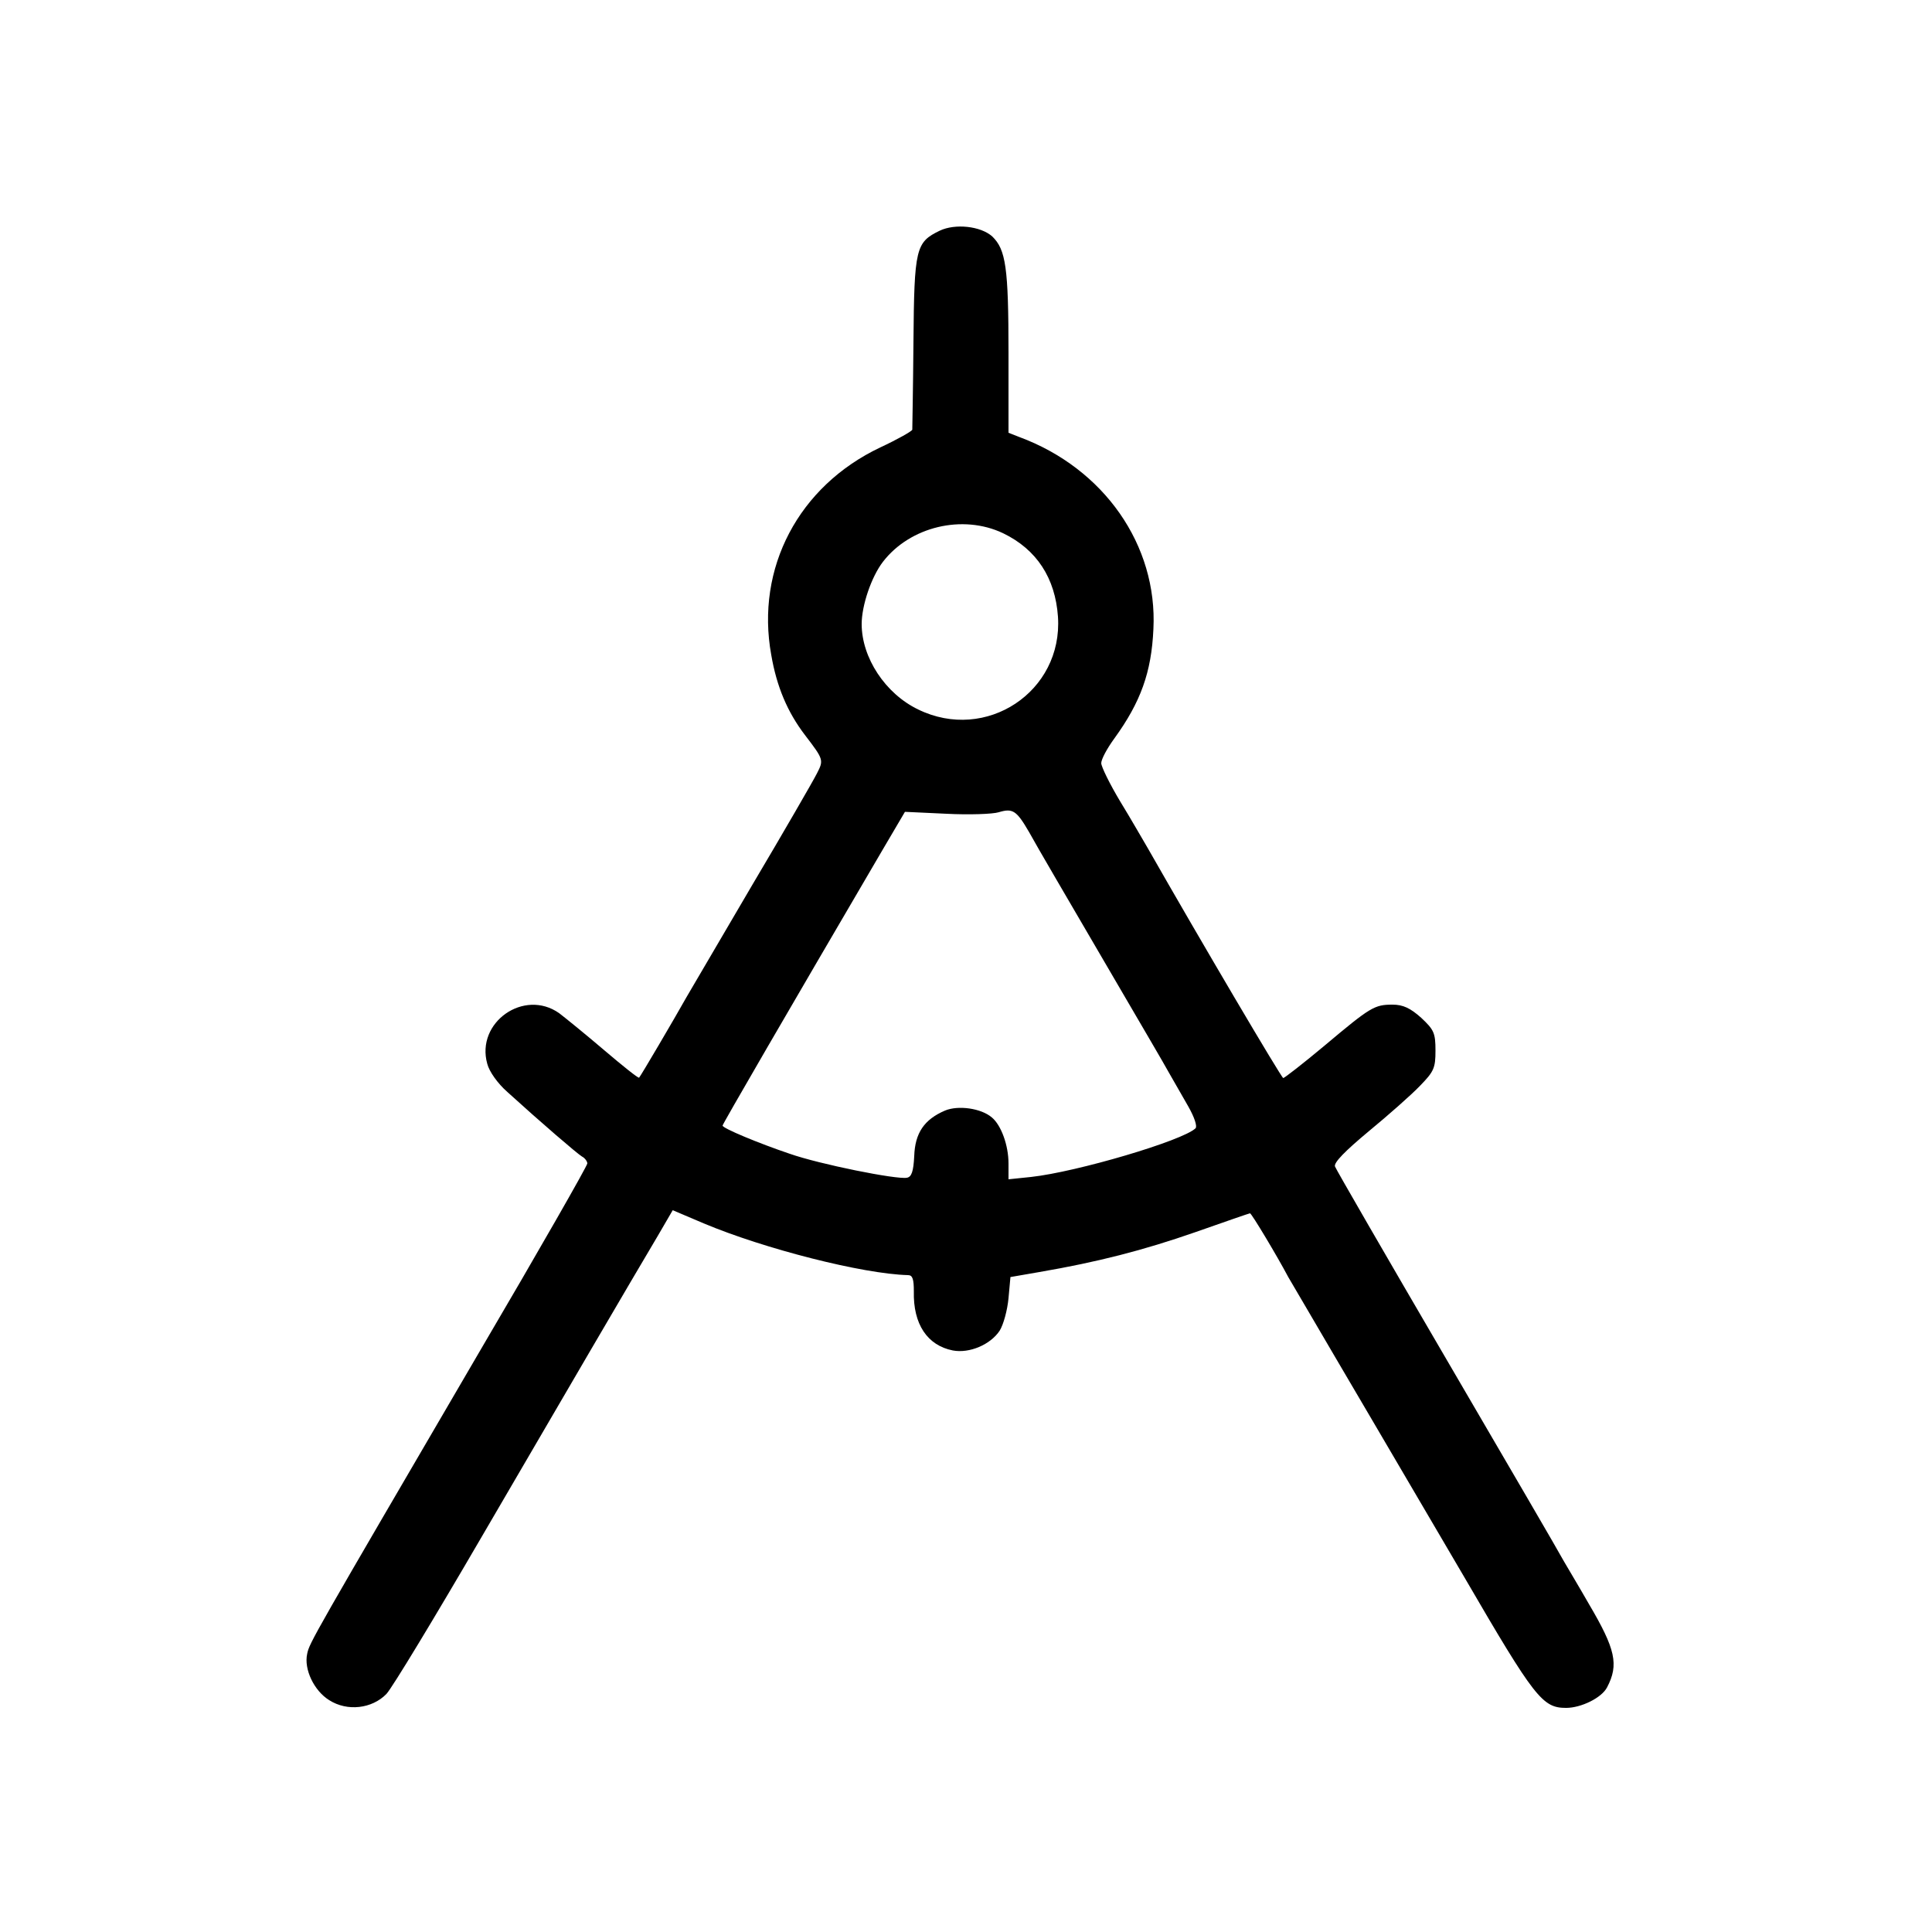 <?xml version="1.0" standalone="no"?>
<!DOCTYPE svg PUBLIC "-//W3C//DTD SVG 20010904//EN"
 "http://www.w3.org/TR/2001/REC-SVG-20010904/DTD/svg10.dtd">
<svg version="1.0" xmlns="http://www.w3.org/2000/svg"
 width="500pt" height="500pt" viewBox="0 0 500 500"
 preserveAspectRatio="xMidYMid meet">
<g transform="translate(0,500) scale(0.1,-0.1)"
fill="#000000" stroke="none">
<path d="M2432 4403 c-62 -30 -66 -45 -68 -288 -1 -121 -3 -223 -3 -227 -1 -4
-38 -25 -83 -46 -211 -100 -323 -312 -282 -537 14 -82 42 -148 87 -207 49 -64
49 -65 31 -100 -9 -18 -84 -148 -167 -288 -82 -140 -159 -271 -170 -290 -32
-57 -119 -205 -123 -209 -2 -2 -42 30 -89 70 -48 41 -101 84 -118 97 -91 64
-216 -24 -186 -131 5 -20 27 -51 52 -73 87 -79 180 -159 193 -167 8 -4 14 -13
14 -18 0 -6 -125 -225 -279 -487 -435 -745 -440 -753 -446 -782 -9 -40 18 -96
57 -120 47 -30 111 -22 148 16 15 16 125 198 245 404 225 386 388 665 457 781
l39 67 80 -34 c157 -66 412 -131 529 -134 12 0 15 -11 15 -42 -2 -85 35 -140
101 -153 43 -8 97 15 121 51 10 16 20 53 23 84 l5 55 75 13 c151 26 268 56
403 103 77 27 140 49 142 49 4 0 71 -112 99 -165 11 -18 57 -98 220 -375 34
-58 141 -240 237 -404 181 -311 201 -336 262 -336 39 0 92 26 106 53 31 59 22
99 -47 216 -24 42 -54 92 -65 111 -10 19 -147 254 -303 521 -156 267 -286 492
-289 500 -4 10 27 41 87 91 51 42 111 95 133 118 36 37 40 46 40 91 0 46 -4
54 -37 85 -28 25 -47 34 -74 34 -47 0 -57 -6 -176 -106 -55 -46 -104 -84 -107
-84 -5 1 -215 357 -350 594 -13 22 -45 78 -72 122 -27 45 -49 90 -49 99 0 10
15 38 34 64 68 94 96 171 101 283 11 217 -128 416 -347 497 l-28 11 0 207 c0
221 -7 267 -42 301 -30 27 -96 34 -136 15z m164 -783 c87 -42 135 -116 142
-216 13 -194 -186 -326 -362 -240 -85 41 -146 134 -146 221 0 48 25 122 55
161 70 91 206 124 311 74z m67 -773 c26 -47 86 -149 236 -406 56 -96 113 -193
125 -215 13 -23 36 -63 51 -89 16 -28 24 -52 19 -57 -33 -32 -307 -113 -426
-126 l-58 -6 0 41 c0 47 -19 99 -43 119 -28 24 -87 32 -121 18 -54 -23 -78
-58 -80 -118 -2 -40 -7 -54 -19 -56 -27 -5 -226 35 -303 62 -80 27 -174 66
-174 73 0 4 169 295 412 710 l60 102 107 -5 c58 -3 120 -1 136 4 36 11 46 4
78 -51z"/>
</g>
</svg>
